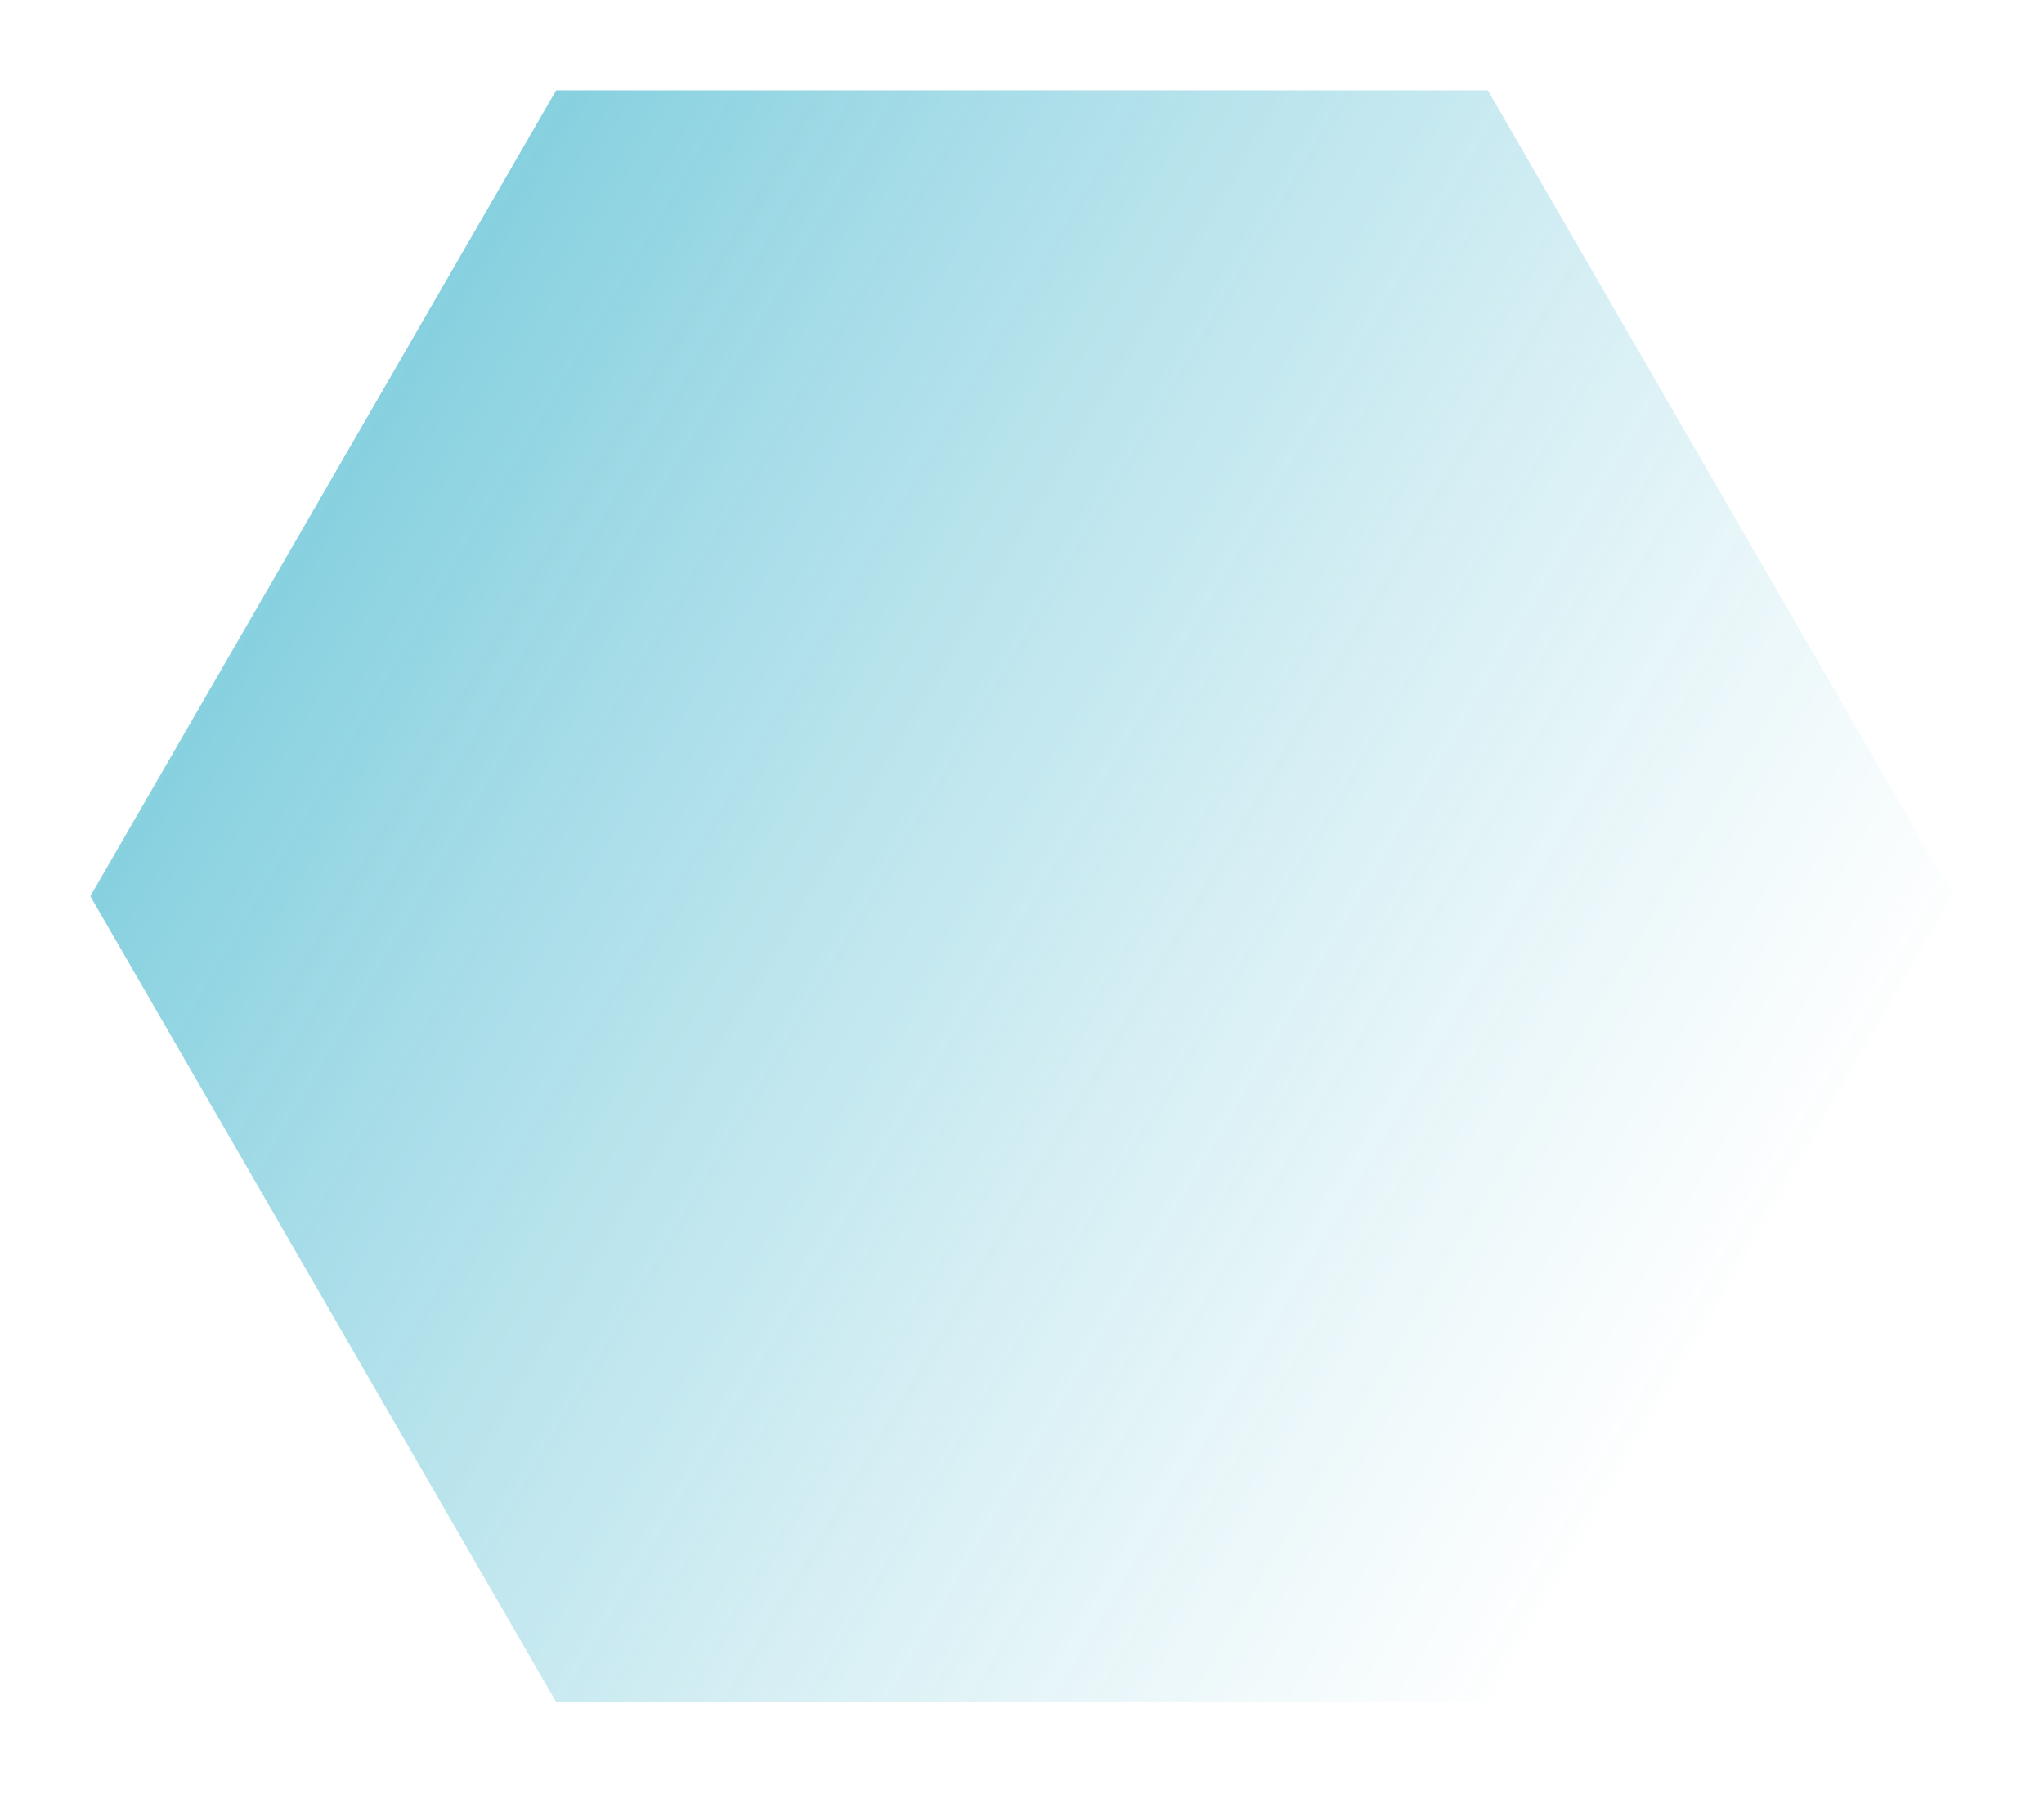 <svg width="679" height="596" viewBox="0 0 679 596" fill="none" xmlns="http://www.w3.org/2000/svg">
<g opacity="0.8" filter="url(#filter0_f_94_1792)">
<path d="M649 297.676L494.25 30L184.75 30L30 297.676L184.75 565.351L494.25 565.351L649 297.676Z" fill="url(#paint0_linear_94_1792)"/>
</g>
<defs>
<filter id="filter0_f_94_1792" x="-6.10352e-05" y="0" width="679" height="595.351" filterUnits="userSpaceOnUse" color-interpolation-filters="sRGB">
<feFlood flood-opacity="0" result="BackgroundImageFix"/>
<feBlend mode="normal" in="SourceGraphic" in2="BackgroundImageFix" result="shape"/>
<feGaussianBlur stdDeviation="15" result="effect1_foregroundBlur_94_1792"/>
</filter>
<linearGradient id="paint0_linear_94_1792" x1="81.817" y1="108.775" x2="595.446" y2="411.784" gradientUnits="userSpaceOnUse">
<stop stop-color="#58BED3"/>
<stop offset="1" stop-color="#81CEDE" stop-opacity="0"/>
</linearGradient>
</defs>
</svg>
